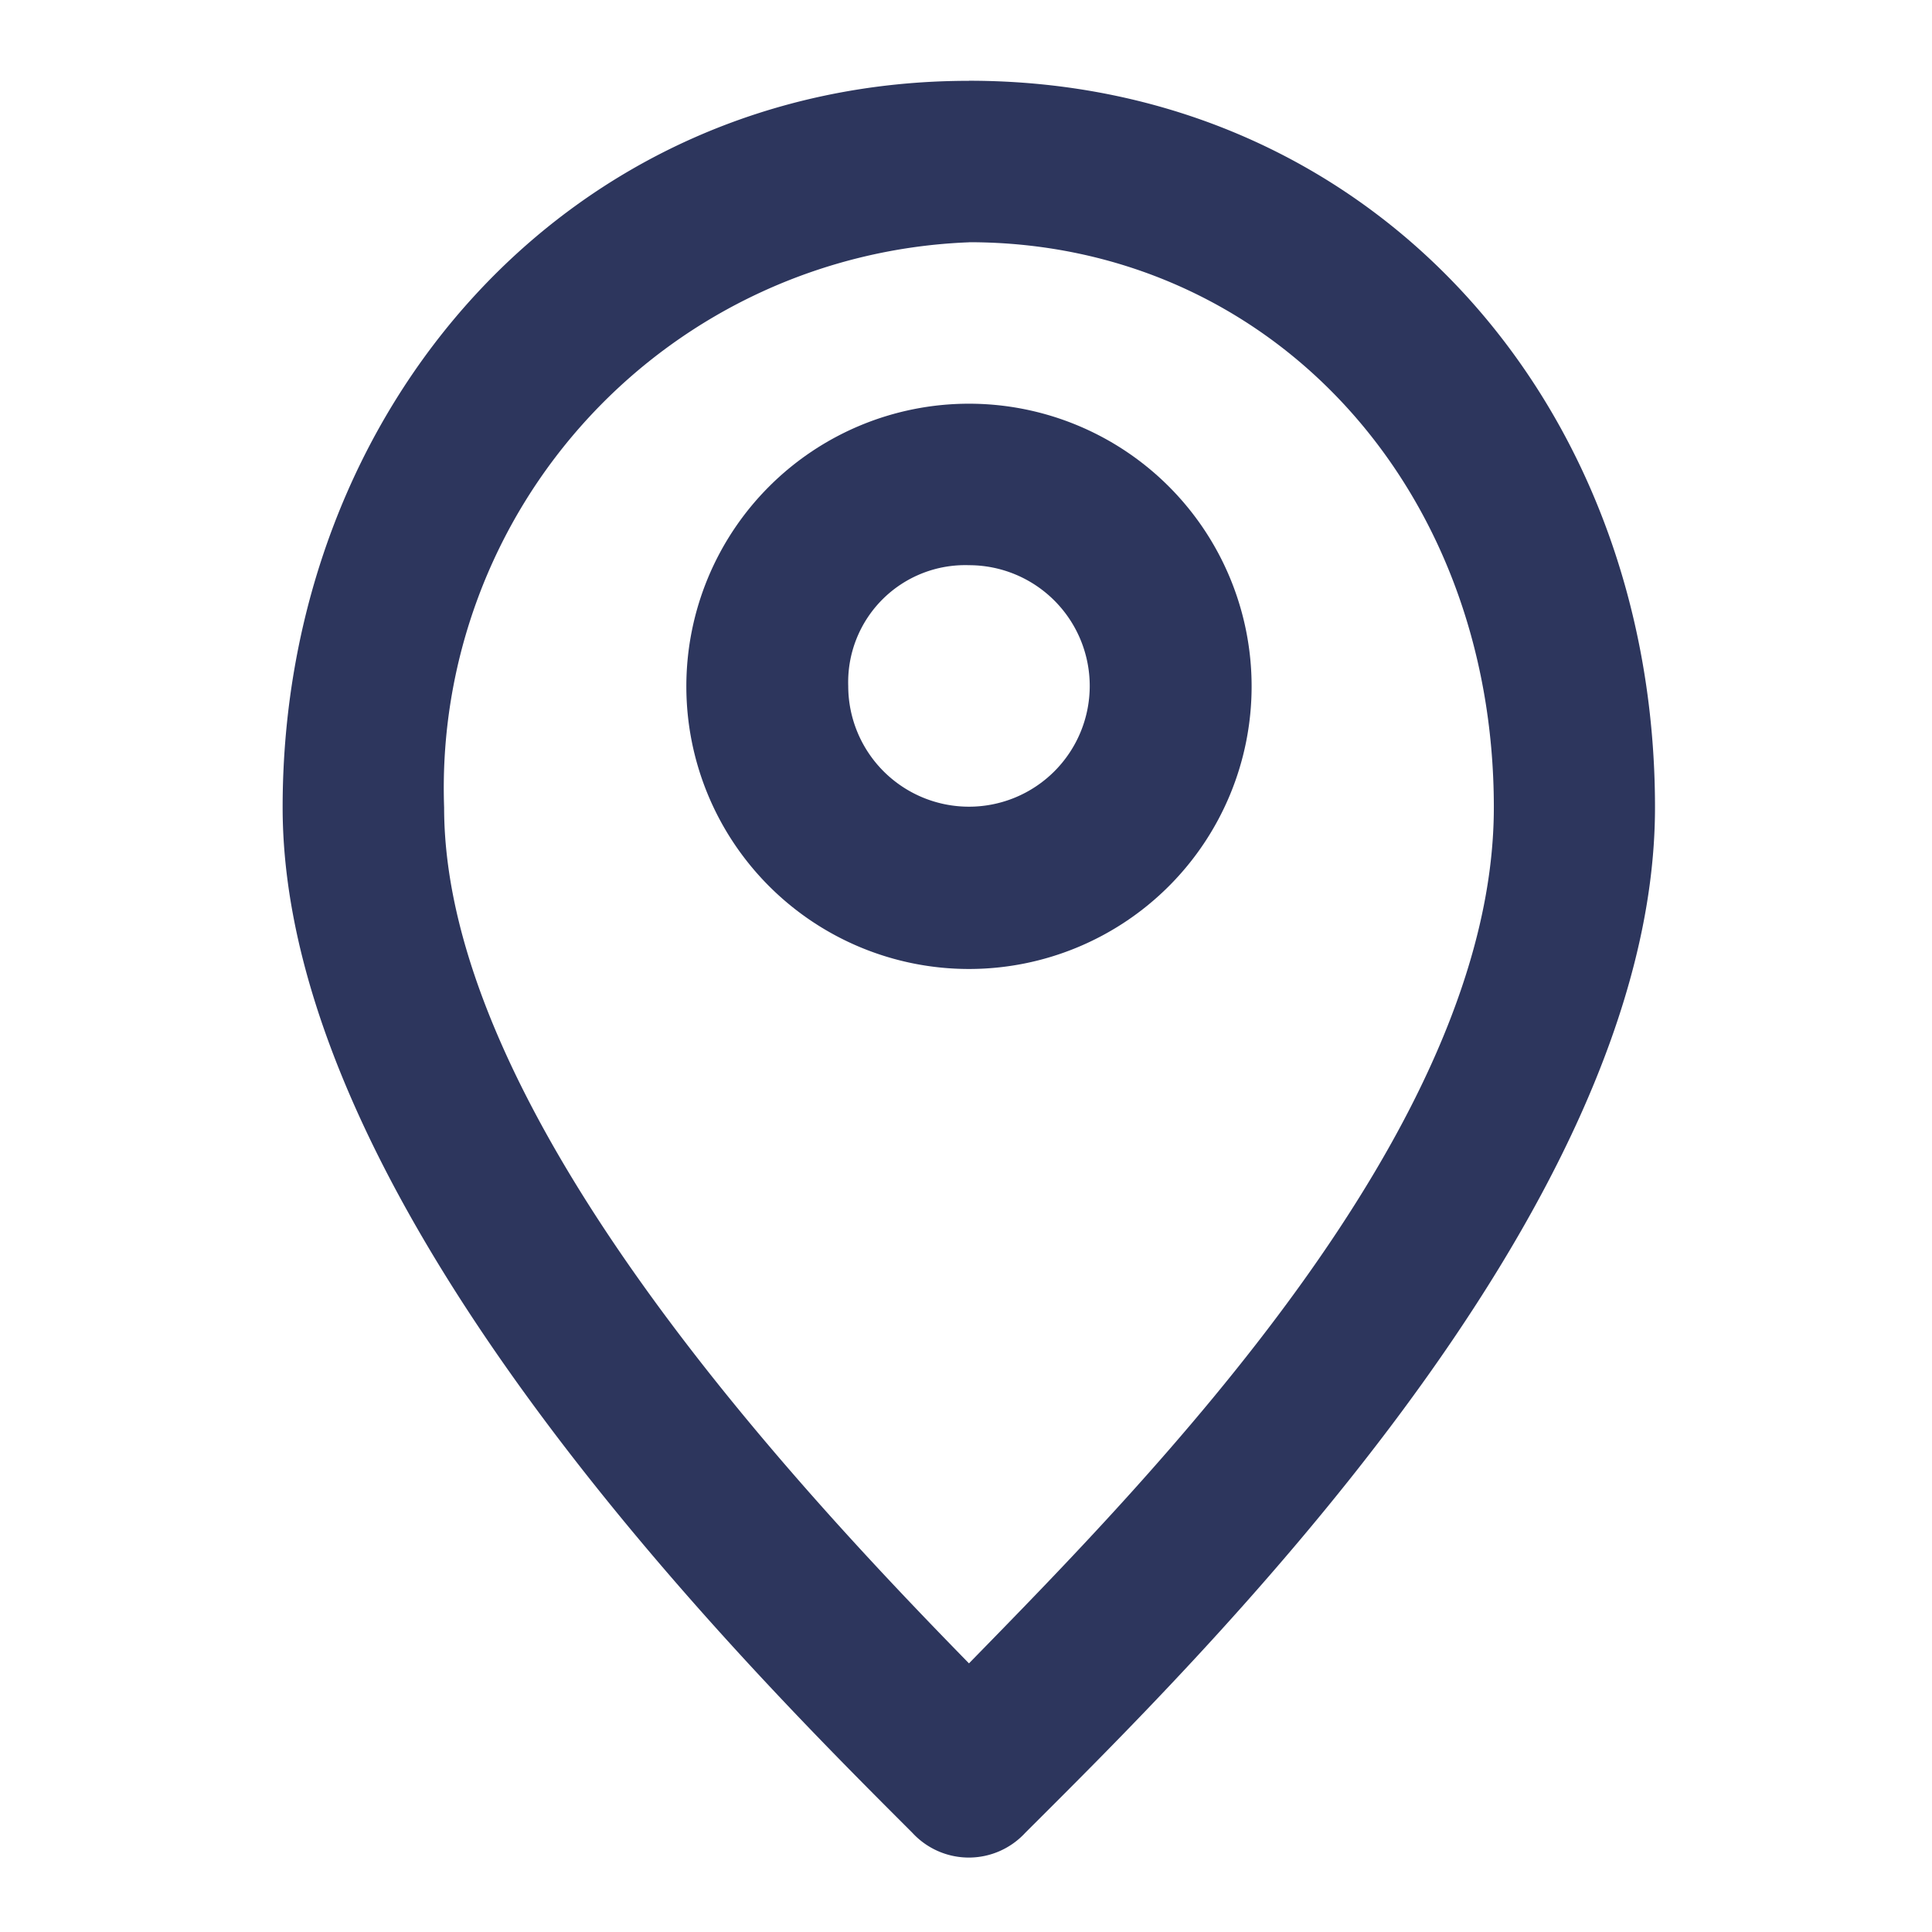 <svg id="Layer_2" data-name="Layer 2"
    xmlns="http://www.w3.org/2000/svg" width="24" height="24" viewBox="0 0 24 24">
    <g id="invisible_box" data-name="invisible box">
        <rect id="Rectangle_157" data-name="Rectangle 157" width="24" height="24" fill="none"/>
    </g>
    <g id="icons_Q2" data-name="icons Q2" transform="translate(3.511 1.003)">
        <path id="Path_267" data-name="Path 267" d="M20.511,12.006a1.5,1.5,0,1,1-1.5,1.5,1.454,1.454,0,0,1,1.5-1.5m0-2.006a3.511,3.511,0,1,0,3.511,3.511A3.511,3.511,0,0,0,20.511,10Z" transform="translate(-11.985 -5.988)" fill="#2d365d"/>
        <path id="Path_268" data-name="Path 268" d="M15.526,4.006c3.711,0,6.52,3.009,6.52,7.021S17.733,19.4,15.526,21.66c-2.207-2.257-6.52-6.871-6.52-10.632a6.785,6.785,0,0,1,6.52-7.021m0-2.006C10.561,2,7,6.062,7,11.027s5.768,10.683,7.824,12.739a.953.953,0,0,0,1.4,0c2.056-2.056,7.824-7.673,7.824-12.739S20.491,2,15.526,2Z" transform="translate(-7 -2)" fill="#2d365d"/>
    </g>
</svg>
